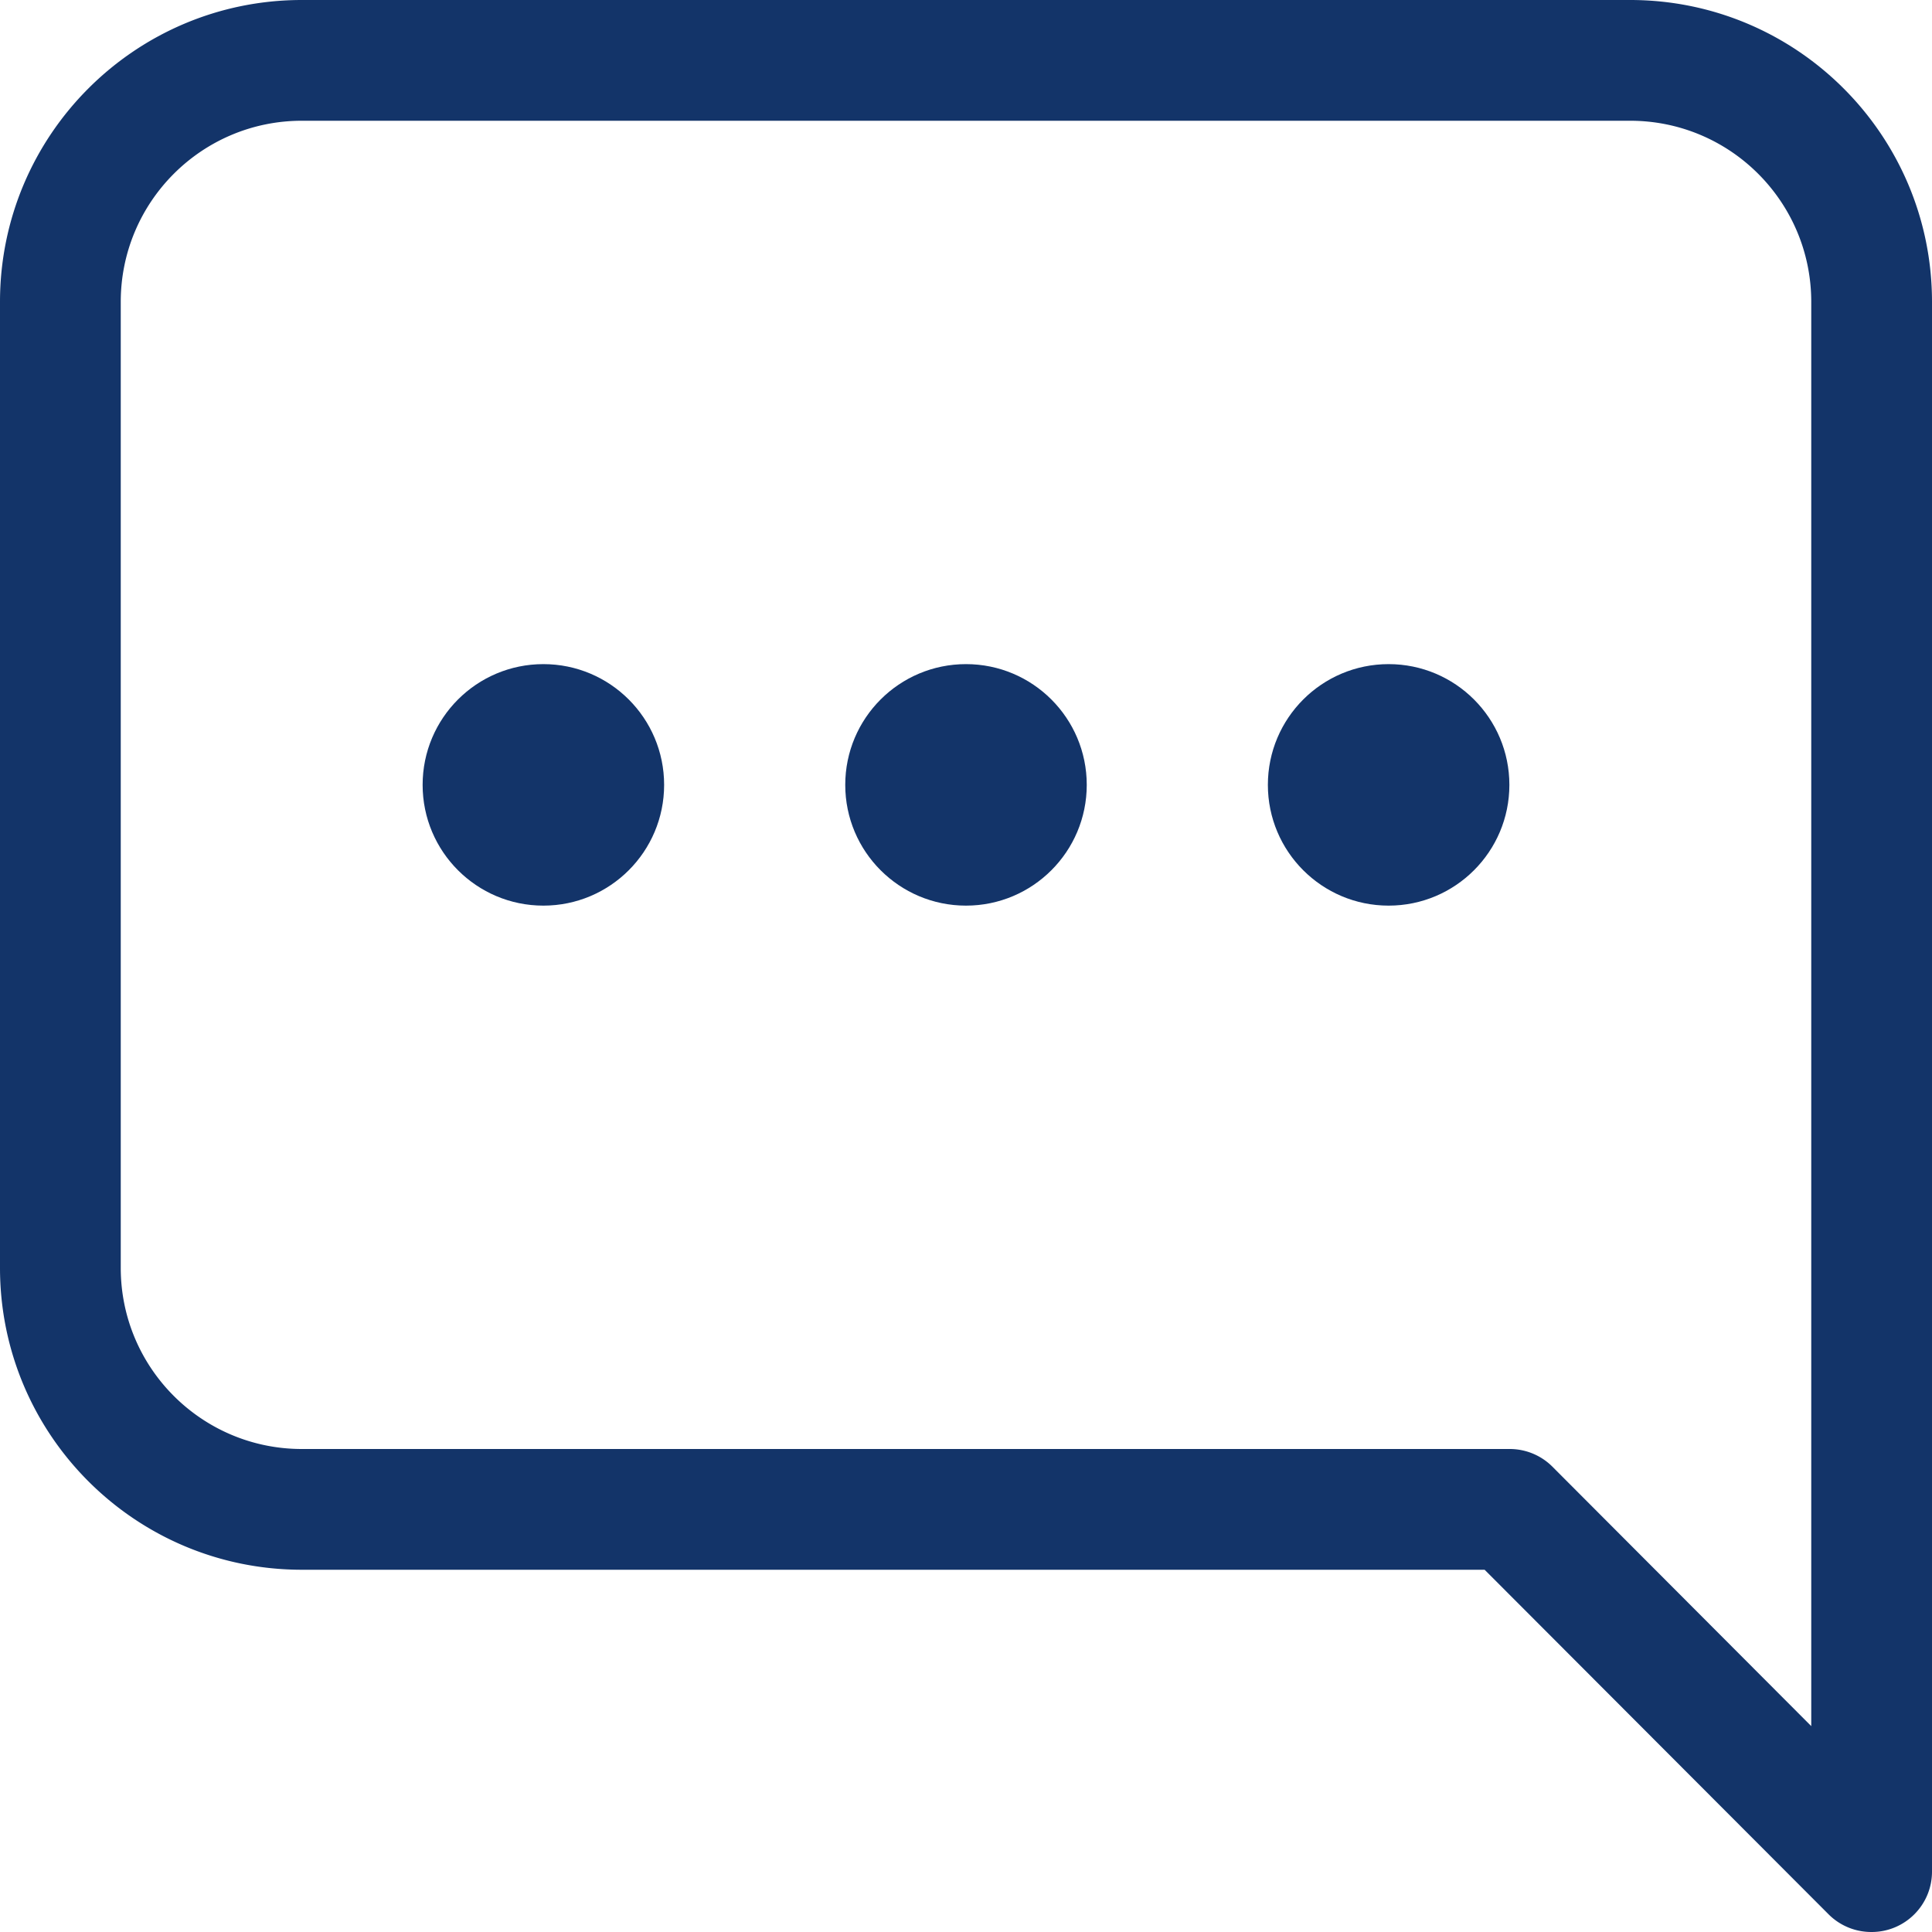 <svg xmlns="http://www.w3.org/2000/svg" viewBox="0 0 512 512" width="512" height="512"><path d="M432 0H80C35.817 0 0 35.817 0 80v256c0 44.183 35.817 80 80 80h313.44l91.2 91.36A15.999 15.999 0 0 0 496 512c8.837 0 16-7.163 16-16V80c0-44.183-35.817-80-80-80zm48 457.44l-68.64-68.8A15.997 15.997 0 0 0 400 384H80c-26.51 0-48-21.49-48-48V80c0-26.51 21.49-48 48-48h352c26.51 0 48 21.49 48 48v377.44z" data-original="#000000" class="active-path" data-old_color="#000000" fill="#133469"/><circle cx="256" cy="208" r="32" data-original="#000000" class="active-path" data-old_color="#000000" fill="#133469"/><circle cx="368" cy="208" r="32" data-original="#000000" class="active-path" data-old_color="#000000" fill="#133469"/><circle cx="144" cy="208" r="32" data-original="#000000" class="active-path" data-old_color="#000000" fill="#133469"/></svg>